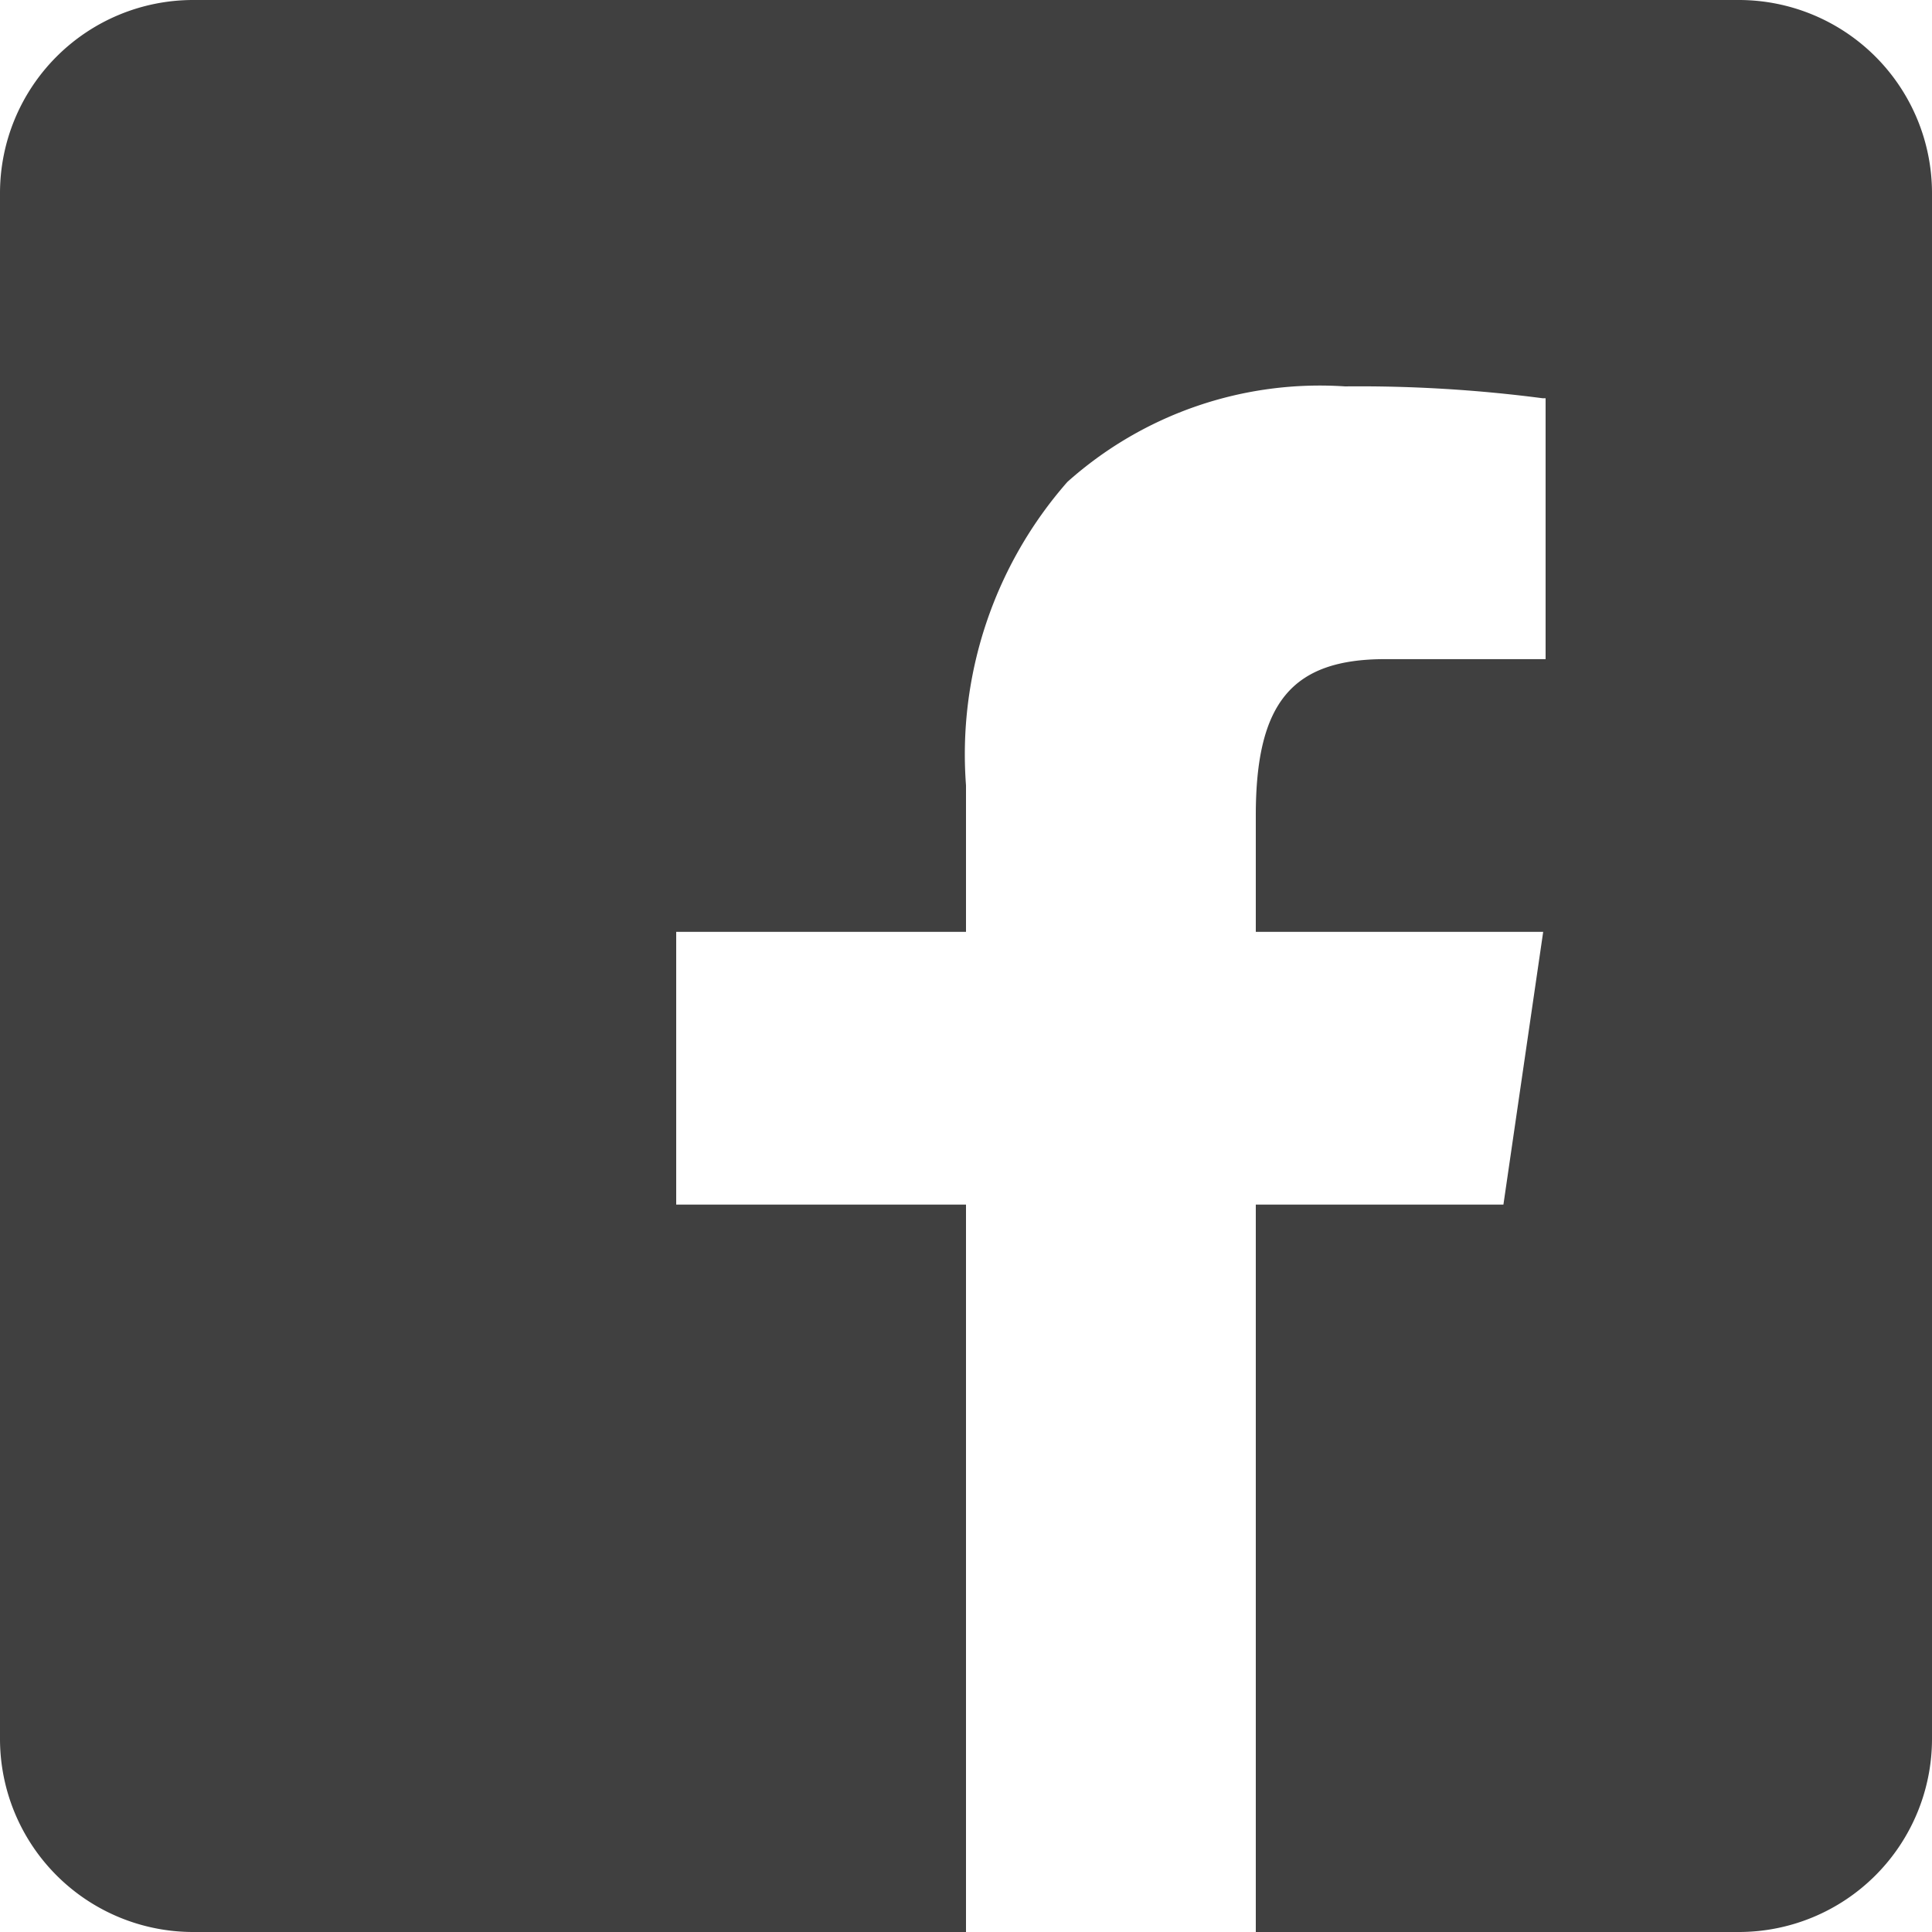 <svg xmlns="http://www.w3.org/2000/svg" width="24" height="24" viewBox="0 0 24 24">
  <g id="Social_Network_Facebook" data-name="Social Network/Facebook" transform="translate(0.386)">
    <rect id="Area" width="24" height="24" transform="translate(-0.386)" fill="none"/>
    <path id="Facebook" d="M12,24H2.4A2.4,2.4,0,0,1,0,21.6V2.4A2.4,2.4,0,0,1,2.4,0H21.6A2.4,2.4,0,0,1,24,2.4V21.6A2.4,2.4,0,0,1,21.6,24h-6V14.964h3.076l.494-3.388H15.6V10.128c0-1.4.451-1.94,1.607-1.94H19.2V4.947l-.038,0A17.567,17.567,0,0,0,16.71,4.8a4.705,4.705,0,0,0-3.451,1.187A5.131,5.131,0,0,0,12,9.756v1.82H8.4v3.388H12V24Z" transform="translate(-0.386)" fill="#404040"/>
  </g>
</svg>
